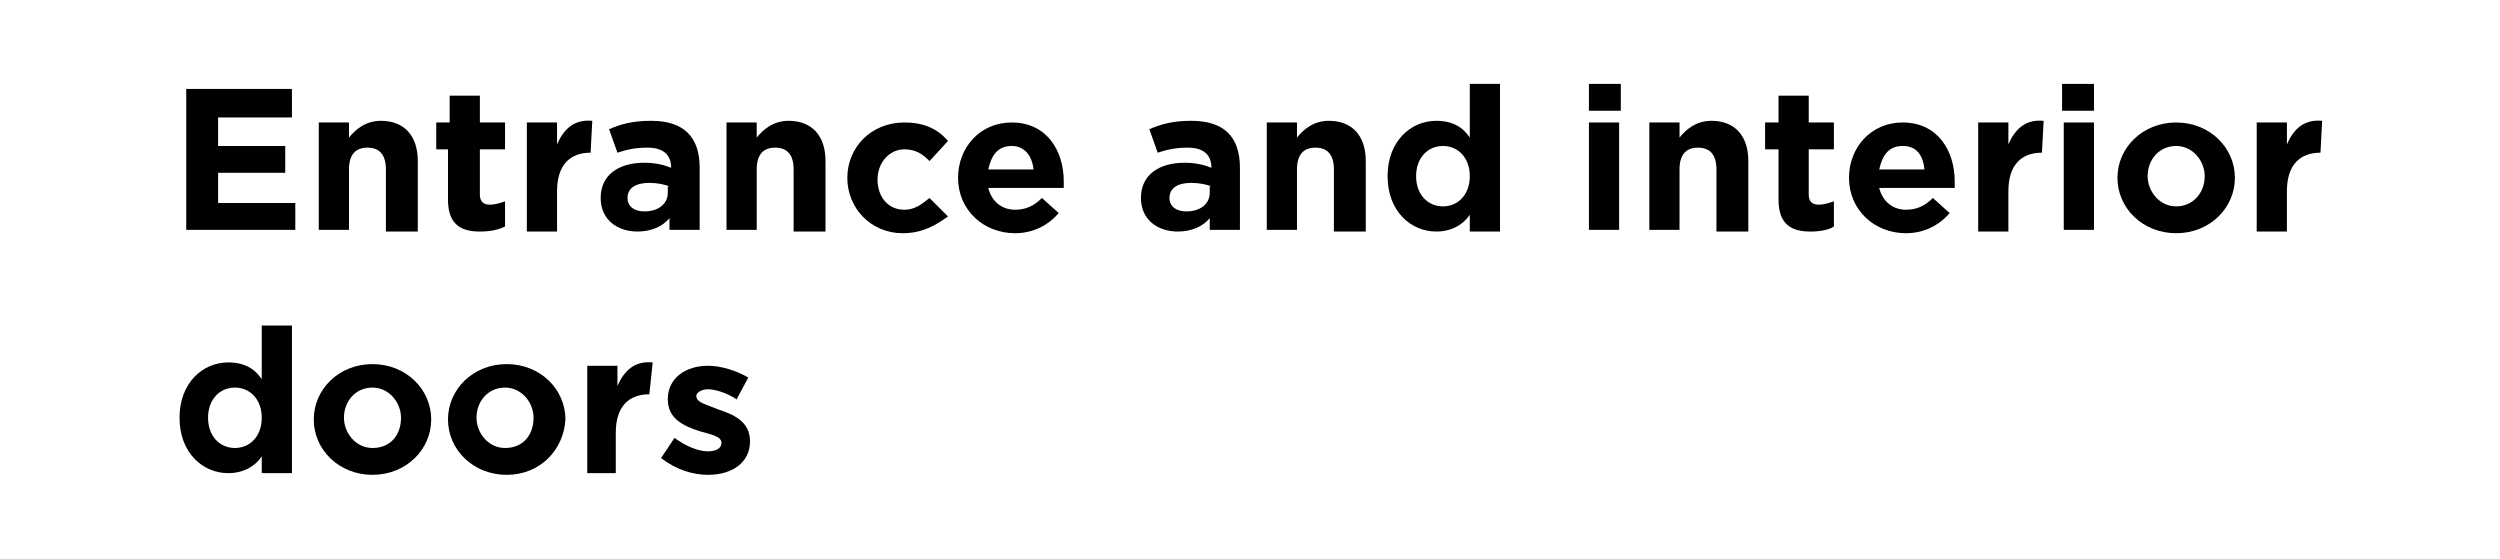 <?xml version="1.0" encoding="utf-8"?>
<!-- Generator: Adobe Illustrator 26.0.3, SVG Export Plug-In . SVG Version: 6.00 Build 0)  -->
<svg version="1.1" id="Layer_1" xmlns="http://www.w3.org/2000/svg" xmlns:xlink="http://www.w3.org/1999/xlink" x="0px" y="0px"
	 viewBox="0 0 149 33.3" style="enable-background:new 0 0 149 33.3;" xml:space="preserve">
<g>
	<path d="M11.1,13.7V5.3h6.3V7H13v1.7h4v1.6h-4v1.8h4.6v1.6H11.1z"/>
	<path d="M23,13.7v-3.6c0-0.9-0.4-1.3-1.1-1.3c-0.7,0-1.1,0.4-1.1,1.3v3.6H19V7.3h1.8v0.9c0.4-0.5,1-1,1.9-1c1.4,0,2.2,0.9,2.2,2.4
		v4.2H23z"/>
	<path d="M28.6,13.8c-1.1,0-1.9-0.4-1.9-1.9v-3H26V7.3h0.8V5.7h1.8v1.6h1.5v1.6h-1.5v2.7c0,0.4,0.2,0.6,0.6,0.6
		c0.3,0,0.6-0.1,0.9-0.2v1.5C29.7,13.7,29.2,13.8,28.6,13.8z"/>
	<path d="M35.2,9.1c-1.2,0-2,0.7-2,2.3v2.4h-1.8V7.3h1.8v1.3c0.4-0.9,1-1.5,2.1-1.4L35.2,9.1L35.2,9.1z"/>
	<path d="M39.9,13.7V13c-0.4,0.5-1.1,0.8-1.9,0.8c-1.2,0-2.2-0.7-2.2-2v0c0-1.4,1.1-2.1,2.6-2.1c0.6,0,1.1,0.1,1.6,0.3V10
		c0-0.8-0.5-1.2-1.4-1.2c-0.7,0-1.2,0.1-1.8,0.3l-0.5-1.4c0.7-0.3,1.4-0.5,2.5-0.5c2,0,2.9,1,2.9,2.8v3.7H39.9z M39.9,11.1
		c-0.3-0.1-0.7-0.2-1.2-0.2c-0.8,0-1.3,0.3-1.3,0.9v0c0,0.5,0.4,0.8,1,0.8c0.9,0,1.4-0.5,1.4-1.1V11.1z"/>
	<path d="M47.3,13.7v-3.6c0-0.9-0.4-1.3-1.1-1.3c-0.7,0-1.1,0.4-1.1,1.3v3.6h-1.8V7.3h1.8v0.9c0.4-0.5,1-1,1.9-1
		c1.4,0,2.2,0.9,2.2,2.4v4.2H47.3z"/>
	<path d="M53.8,13.9c-1.9,0-3.3-1.5-3.3-3.3v0c0-1.8,1.4-3.3,3.4-3.3c1.2,0,2,0.4,2.6,1.1l-1.1,1.2c-0.4-0.4-0.8-0.7-1.5-0.7
		c-0.9,0-1.6,0.8-1.6,1.8v0c0,1,0.6,1.8,1.6,1.8c0.6,0,1-0.3,1.5-0.7l1.1,1.1C55.8,13.4,55,13.9,53.8,13.9z"/>
	<path d="M63.4,11.2h-4.5c0.2,0.8,0.8,1.3,1.6,1.3c0.6,0,1.1-0.2,1.6-0.7l1,0.9c-0.6,0.7-1.5,1.2-2.6,1.2c-1.9,0-3.4-1.4-3.4-3.3v0
		c0-1.8,1.3-3.3,3.2-3.3c2.1,0,3.1,1.7,3.1,3.5v0C63.4,10.9,63.4,11,63.4,11.2z M60.3,8.7c-0.8,0-1.2,0.5-1.4,1.4h2.7
		C61.5,9.2,61,8.7,60.3,8.7z"/>
	<path d="M72.1,13.7V13c-0.4,0.5-1.1,0.8-1.9,0.8c-1.2,0-2.2-0.7-2.2-2v0c0-1.4,1.1-2.1,2.6-2.1c0.6,0,1.1,0.1,1.6,0.3V10
		c0-0.8-0.5-1.2-1.4-1.2c-0.7,0-1.2,0.1-1.8,0.3l-0.5-1.4c0.7-0.3,1.4-0.5,2.5-0.5c2,0,2.9,1,2.9,2.8v3.7H72.1z M72.2,11.1
		c-0.3-0.1-0.7-0.2-1.2-0.2c-0.8,0-1.3,0.3-1.3,0.9v0c0,0.5,0.4,0.8,1,0.8c0.9,0,1.4-0.5,1.4-1.1V11.1z"/>
	<path d="M79.5,13.7v-3.6c0-0.9-0.4-1.3-1.1-1.3c-0.7,0-1.1,0.4-1.1,1.3v3.6h-1.8V7.3h1.8v0.9c0.4-0.5,1-1,1.9-1
		c1.4,0,2.2,0.9,2.2,2.4v4.2H79.5z"/>
	<path d="M87.6,13.7v-0.9c-0.4,0.6-1.1,1-2,1c-1.5,0-2.9-1.2-2.9-3.3v0c0-2.1,1.4-3.3,2.9-3.3c1,0,1.6,0.4,2,1V5h1.8v8.8H87.6z
		 M87.6,10.5c0-1.1-0.7-1.8-1.6-1.8s-1.6,0.7-1.6,1.8v0c0,1.1,0.7,1.8,1.6,1.8S87.6,11.6,87.6,10.5L87.6,10.5z"/>
	<path d="M94.7,6.6V5h1.9v1.6H94.7z M94.7,13.7V7.3h1.8v6.4H94.7z"/>
	<path d="M102.3,13.7v-3.6c0-0.9-0.4-1.3-1.1-1.3c-0.7,0-1.1,0.4-1.1,1.3v3.6h-1.8V7.3h1.8v0.9c0.4-0.5,1-1,1.9-1
		c1.4,0,2.2,0.9,2.2,2.4v4.2H102.3z"/>
	<path d="M107.9,13.8c-1.1,0-1.9-0.4-1.9-1.9v-3h-0.8V7.3h0.8V5.7h1.8v1.6h1.5v1.6h-1.5v2.7c0,0.4,0.2,0.6,0.6,0.6
		c0.3,0,0.6-0.1,0.9-0.2v1.5C109,13.7,108.5,13.8,107.9,13.8z"/>
	<path d="M116.5,11.2H112c0.2,0.8,0.8,1.3,1.6,1.3c0.6,0,1.1-0.2,1.6-0.7l1,0.9c-0.6,0.7-1.5,1.2-2.6,1.2c-1.9,0-3.4-1.4-3.4-3.3v0
		c0-1.8,1.3-3.3,3.2-3.3c2.1,0,3.1,1.7,3.1,3.5v0C116.5,10.9,116.5,11,116.5,11.2z M113.4,8.7c-0.8,0-1.2,0.5-1.4,1.4h2.7
		C114.6,9.2,114.2,8.7,113.4,8.7z"/>
	<path d="M121.7,9.1c-1.2,0-2,0.7-2,2.3v2.4h-1.8V7.3h1.8v1.3c0.4-0.9,1-1.5,2.1-1.4L121.7,9.1L121.7,9.1z"/>
	<path d="M122.9,6.6V5h1.9v1.6H122.9z M123,13.7V7.3h1.8v6.4H123z"/>
	<path d="M129.7,13.9c-2,0-3.5-1.5-3.5-3.3v0c0-1.8,1.5-3.3,3.5-3.3c2,0,3.5,1.5,3.5,3.3v0C133.2,12.4,131.7,13.9,129.7,13.9z
		 M131.4,10.5c0-0.9-0.7-1.8-1.7-1.8c-1,0-1.7,0.8-1.7,1.8v0c0,0.9,0.7,1.8,1.7,1.8C130.7,12.3,131.4,11.5,131.4,10.5L131.4,10.5z"
		/>
	<path d="M138.3,9.1c-1.2,0-2,0.7-2,2.3v2.4h-1.8V7.3h1.8v1.3c0.4-0.9,1-1.5,2.1-1.4L138.3,9.1L138.3,9.1z"/>
	<path d="M15.6,28.1v-0.9c-0.4,0.6-1.1,1-2,1c-1.5,0-2.9-1.2-2.9-3.3v0c0-2.1,1.4-3.3,2.9-3.3c1,0,1.6,0.4,2,1v-3.2h1.8v8.8H15.6z
		 M15.6,24.9c0-1.1-0.7-1.8-1.6-1.8s-1.6,0.7-1.6,1.8v0c0,1.1,0.7,1.8,1.6,1.8S15.6,26,15.6,24.9L15.6,24.9z"/>
	<path d="M22.2,28.3c-2,0-3.5-1.5-3.5-3.3v0c0-1.8,1.5-3.3,3.5-3.3c2,0,3.5,1.5,3.5,3.3v0C25.7,26.8,24.2,28.3,22.2,28.3z
		 M23.9,24.9c0-0.9-0.7-1.8-1.7-1.8c-1,0-1.7,0.8-1.7,1.8v0c0,0.9,0.7,1.8,1.7,1.8C23.3,26.7,23.9,25.9,23.9,24.9L23.9,24.9z"/>
	<path d="M30.2,28.3c-2,0-3.5-1.5-3.5-3.3v0c0-1.8,1.5-3.3,3.5-3.3c2,0,3.5,1.5,3.5,3.3v0C33.6,26.8,32.2,28.3,30.2,28.3z
		 M31.8,24.9c0-0.9-0.7-1.8-1.7-1.8c-1,0-1.7,0.8-1.7,1.8v0c0,0.9,0.7,1.8,1.7,1.8C31.2,26.7,31.8,25.9,31.8,24.9L31.8,24.9z"/>
	<path d="M38.7,23.5c-1.2,0-2,0.7-2,2.3v2.4H35v-6.4h1.8V23c0.4-0.9,1-1.5,2.1-1.4L38.7,23.5L38.7,23.5z"/>
	<path d="M42.2,28.3c-0.9,0-1.9-0.3-2.8-1l0.8-1.2c0.7,0.5,1.4,0.8,2,0.8c0.5,0,0.8-0.2,0.8-0.5v0c0-0.4-0.6-0.5-1.3-0.7
		c-0.9-0.3-1.9-0.7-1.9-1.9v0c0-1.3,1.1-2,2.4-2c0.8,0,1.7,0.3,2.4,0.7l-0.7,1.3c-0.6-0.4-1.3-0.6-1.7-0.6c-0.4,0-0.7,0.2-0.7,0.4v0
		c0,0.4,0.6,0.5,1.3,0.8c0.9,0.3,1.9,0.7,1.9,1.9v0C44.7,27.6,43.6,28.3,42.2,28.3z"/>
</g>
</svg>
